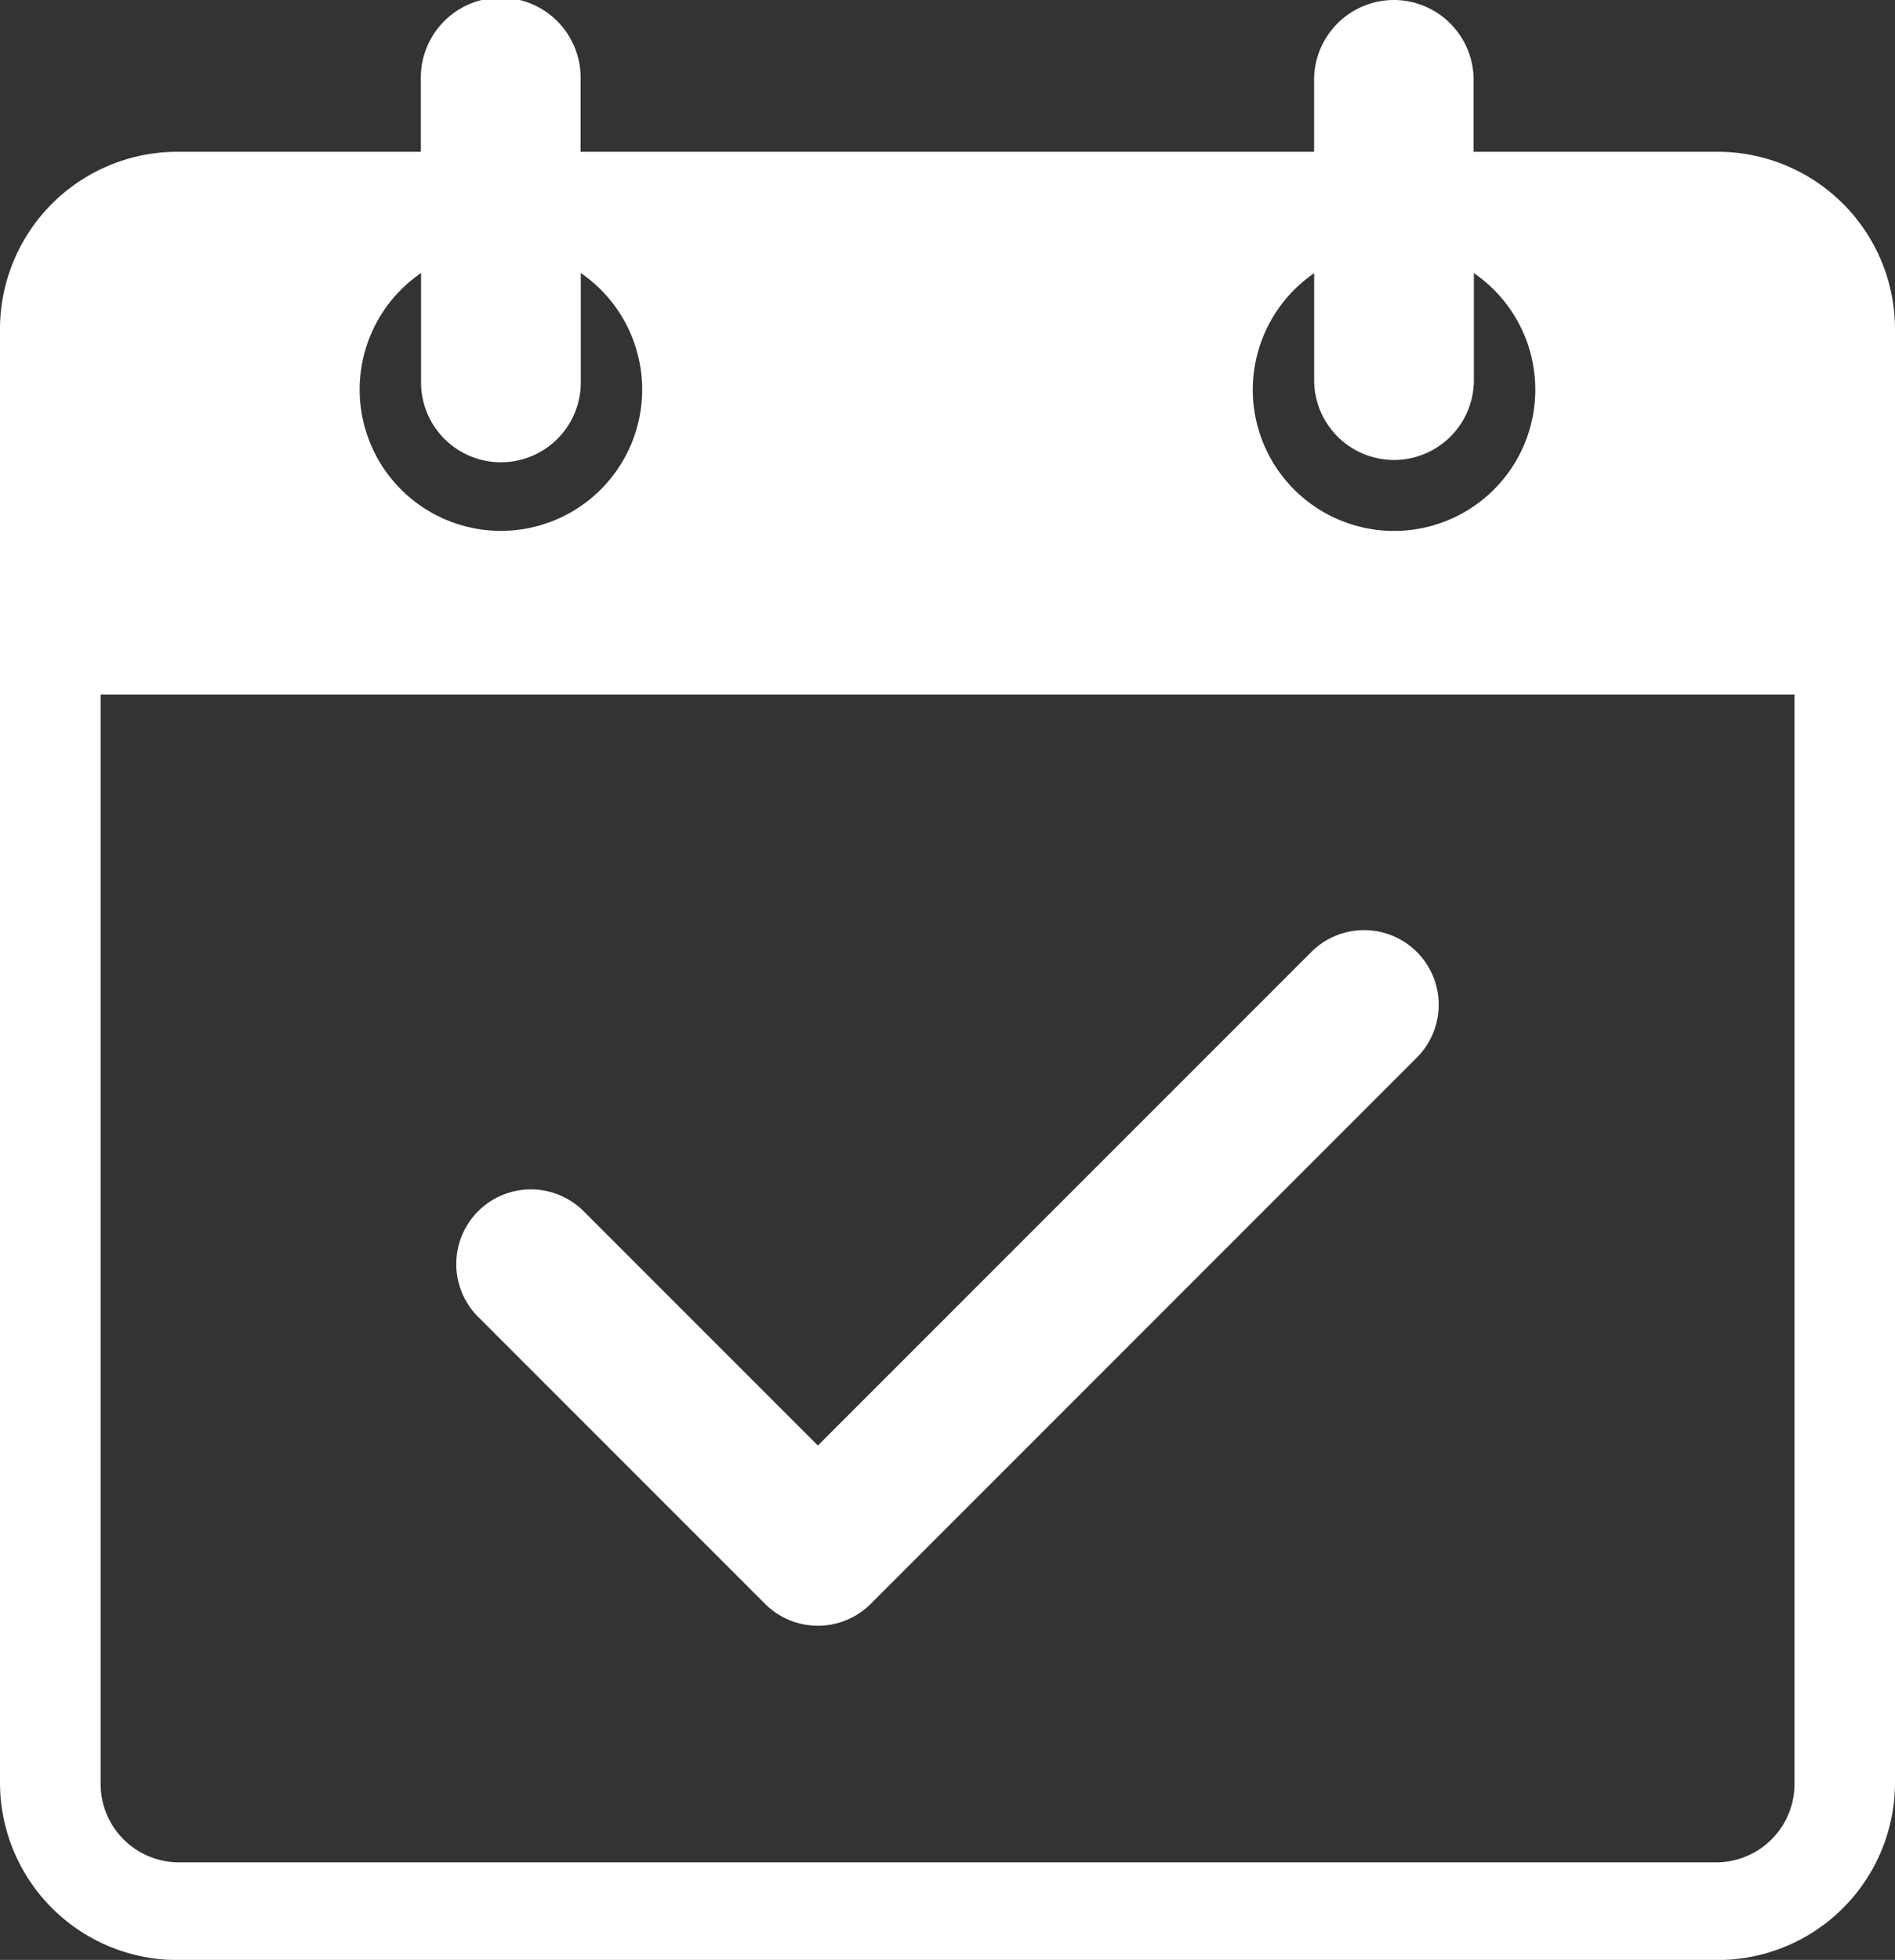 <svg xmlns="http://www.w3.org/2000/svg" width="28.723" height="29.698" viewBox="0 0 28.723 29.698">
    <rect x="0" y="0" width="28.723" height="29.698" fill="#333333" stroke="none"/>
    <defs>
        <clipPath id="41yqebg2ha">
            <path data-name="長方形 1100" style="fill:#fff" d="M0 0h28.723v29.698H0z"/>
        </clipPath>
    </defs>
    <g data-name="グループ 1258" style="clip-path:url(#41yqebg2ha)">
        <path data-name="パス 366" d="M126.262 257.988a1.133 1.133 0 0 0 1.6 0l8.279-8.279a1.133 1.133 0 0 0 0-1.6 1.133 1.133 0 0 0-1.6 0l-7.479 7.479-3.55-3.55a1.131 1.131 0 0 0-1.6 1.6z" transform="translate(-114.665 -233.684)" style="fill:#fff"/>
        <path data-name="パス 367" d="M26.036 2.3h-3.7V1.211A1.211 1.211 0 0 0 21.129 0a1.211 1.211 0 0 0-1.211 1.211V2.3H8.8V1.211a1.211 1.211 0 1 0-2.421 0V2.3h-3.7A2.689 2.689 0 0 0 0 4.987v22.025A2.689 2.689 0 0 0 2.686 29.7h23.35a2.689 2.689 0 0 0 2.687-2.686V4.988A2.689 2.689 0 0 0 26.036 2.3M18.99 5.832a2.144 2.144 0 0 1 .929-1.692v1.619A1.211 1.211 0 0 0 21.13 6.97a1.211 1.211 0 0 0 1.21-1.211V4.138a2.141 2.141 0 1 1-3.35 1.695M6.382 4.138v1.621a1.211 1.211 0 1 0 2.421 0V4.137a2.141 2.141 0 1 1-2.421 0M27.2 27.033a1.188 1.188 0 0 1-1.19 1.187H2.712a1.188 1.188 0 0 1-1.187-1.187v-16.51H27.2z" style="fill:#fff"/>
    </g>
</svg>
